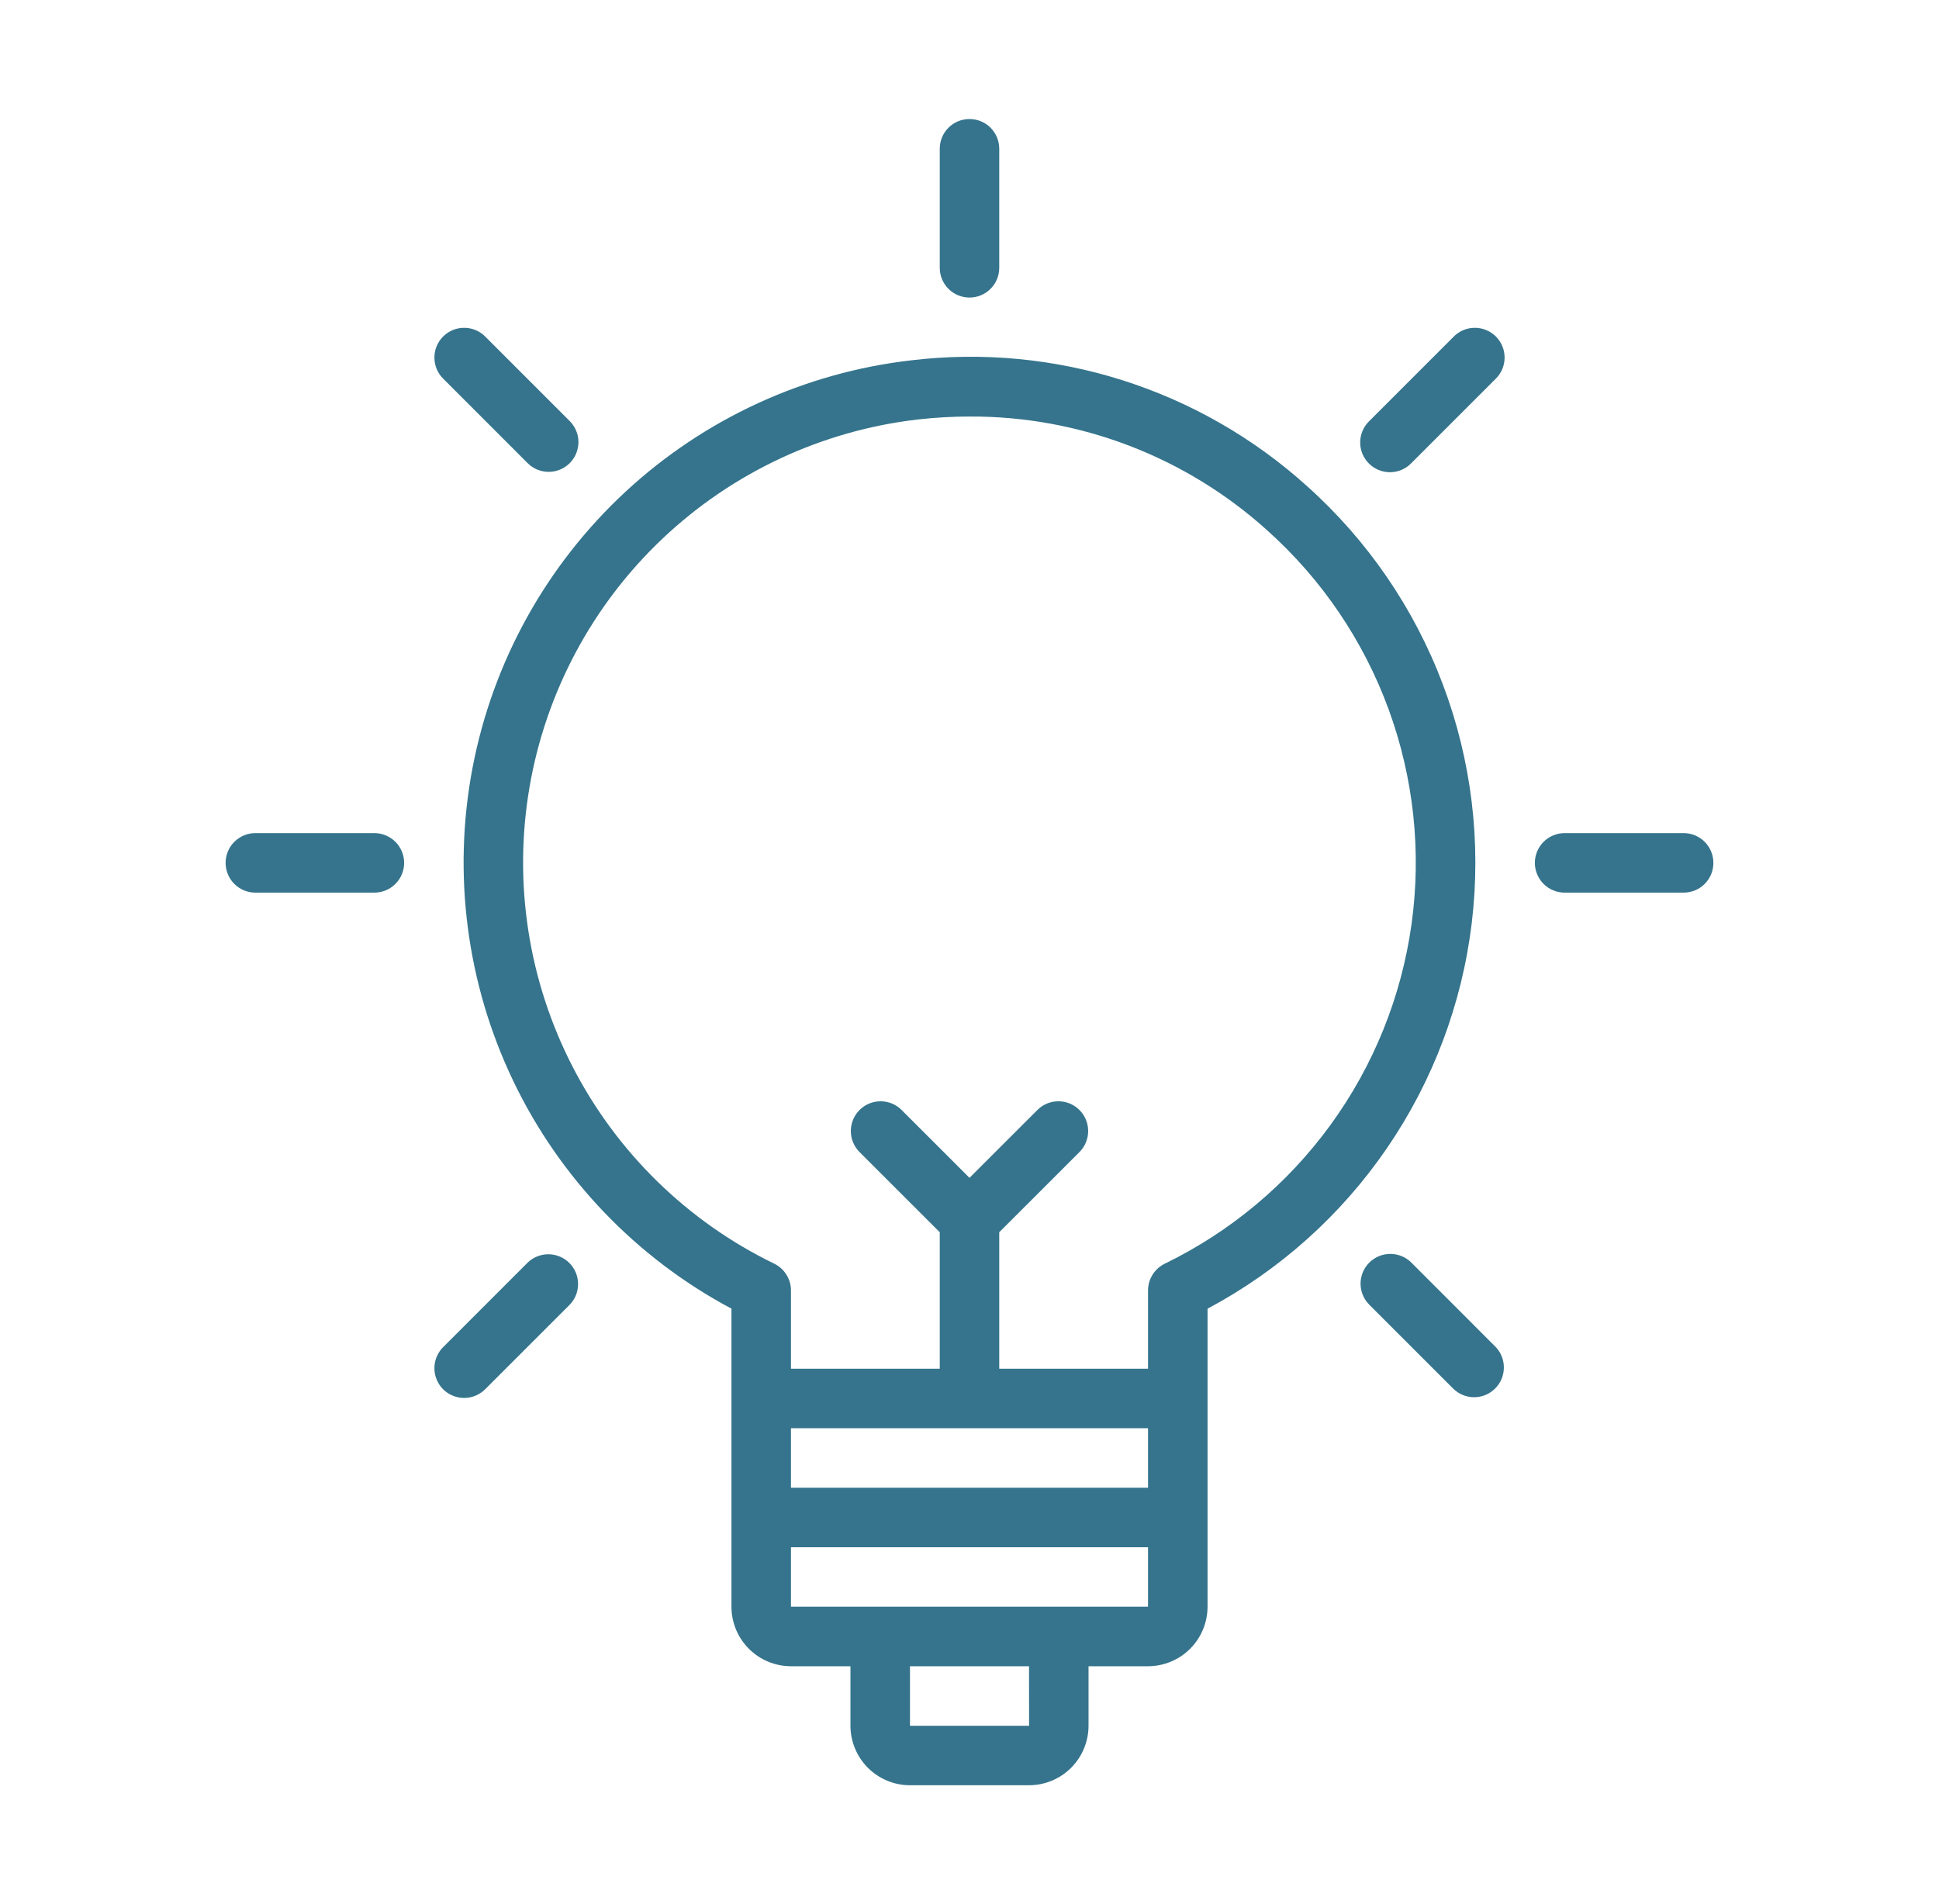 <svg width="56" height="55" viewBox="0 0 56 55" fill="none" xmlns="http://www.w3.org/2000/svg">
<path d="M37.741 14.034C36.208 12.651 34.397 11.612 32.429 10.986C30.462 10.36 28.384 10.162 26.334 10.405C23.239 10.758 20.339 12.092 18.056 14.211C15.773 16.33 14.228 19.124 13.646 22.183C13.065 25.243 13.477 28.409 14.822 31.218C16.168 34.027 18.376 36.333 21.125 37.797V46.406C21.125 46.862 21.307 47.299 21.629 47.621C21.951 47.943 22.388 48.124 22.844 48.125H24.562V49.844C24.563 50.299 24.744 50.736 25.066 51.059C25.389 51.381 25.826 51.562 26.281 51.562H29.719C30.174 51.562 30.611 51.381 30.934 51.059C31.256 50.736 31.437 50.299 31.438 49.844V48.125H33.156C33.612 48.124 34.049 47.943 34.371 47.621C34.693 47.299 34.874 46.862 34.875 46.406V37.798C36.949 36.693 38.726 35.104 40.054 33.165C41.383 31.227 42.223 28.996 42.505 26.663C42.786 24.33 42.5 21.963 41.67 19.765C40.841 17.566 39.493 15.6 37.741 14.034ZM33.156 41.25V42.969H22.844V41.25H33.156ZM29.721 49.844H26.281V48.125H29.719L29.721 49.844ZM30.578 46.406H22.844V44.688H33.156V46.406H30.578ZM33.639 36.499C33.494 36.57 33.372 36.68 33.287 36.816C33.201 36.953 33.156 37.111 33.156 37.272V39.531H28.859V35.59L31.186 33.264C31.342 33.102 31.429 32.885 31.427 32.659C31.425 32.434 31.335 32.218 31.175 32.059C31.016 31.9 30.8 31.809 30.575 31.808C30.35 31.805 30.133 31.892 29.971 32.049L28 34.019L26.029 32.049C25.867 31.892 25.65 31.805 25.425 31.808C25.2 31.809 24.984 31.9 24.825 32.059C24.665 32.218 24.575 32.434 24.573 32.659C24.571 32.885 24.658 33.102 24.814 33.264L27.141 35.59V39.531H22.844V37.271C22.844 37.11 22.799 36.953 22.713 36.816C22.628 36.68 22.506 36.57 22.362 36.499C19.853 35.281 17.808 33.281 16.533 30.801C15.258 28.321 14.822 25.494 15.291 22.745C15.761 19.996 17.109 17.474 19.134 15.557C21.16 13.639 23.752 12.431 26.523 12.114C27.019 12.058 27.518 12.03 28.018 12.03C31.185 12.021 34.243 13.192 36.594 15.314C38.17 16.723 39.375 18.498 40.103 20.483C40.83 22.468 41.058 24.601 40.766 26.695C40.474 28.789 39.671 30.779 38.427 32.489C37.184 34.198 35.539 35.576 33.638 36.499H33.639ZM28 8.594C28.228 8.594 28.447 8.503 28.608 8.342C28.769 8.181 28.859 7.962 28.859 7.734V4.297C28.859 4.069 28.769 3.85 28.608 3.689C28.447 3.528 28.228 3.438 28 3.438C27.772 3.438 27.553 3.528 27.392 3.689C27.231 3.85 27.141 4.069 27.141 4.297V7.734C27.141 7.962 27.231 8.181 27.392 8.342C27.553 8.503 27.772 8.594 28 8.594ZM15.238 13.376C15.318 13.456 15.413 13.519 15.517 13.563C15.621 13.606 15.733 13.628 15.846 13.628C15.959 13.628 16.071 13.606 16.175 13.563C16.279 13.52 16.374 13.456 16.454 13.377C16.534 13.297 16.597 13.202 16.64 13.098C16.683 12.993 16.706 12.882 16.706 12.769C16.706 12.656 16.684 12.544 16.64 12.44C16.597 12.336 16.534 12.241 16.454 12.161L14.023 9.73C13.944 9.648 13.849 9.582 13.744 9.537C13.639 9.492 13.527 9.469 13.412 9.468C13.298 9.467 13.185 9.488 13.08 9.531C12.974 9.575 12.878 9.639 12.797 9.719C12.717 9.8 12.653 9.896 12.61 10.001C12.566 10.107 12.545 10.22 12.546 10.334C12.547 10.448 12.57 10.561 12.615 10.666C12.66 10.771 12.726 10.866 12.808 10.945L15.238 13.376ZM10.812 24.062H7.375C7.147 24.062 6.928 24.153 6.767 24.314C6.606 24.475 6.516 24.694 6.516 24.922C6.516 25.15 6.606 25.368 6.767 25.529C6.928 25.691 7.147 25.781 7.375 25.781H10.812C11.04 25.781 11.259 25.691 11.42 25.529C11.581 25.368 11.672 25.15 11.672 24.922C11.672 24.694 11.581 24.475 11.42 24.314C11.259 24.153 11.04 24.062 10.812 24.062Z" fill="#35748C"/>
<path d="M15.238 36.468L12.808 38.899C12.726 38.978 12.661 39.073 12.615 39.178C12.57 39.283 12.547 39.395 12.546 39.51C12.545 39.624 12.566 39.737 12.61 39.842C12.653 39.948 12.717 40.044 12.797 40.125C12.878 40.205 12.974 40.269 13.08 40.312C13.185 40.355 13.298 40.377 13.412 40.376C13.527 40.375 13.639 40.352 13.744 40.306C13.849 40.261 13.944 40.196 14.023 40.114L16.454 37.683C16.611 37.521 16.698 37.304 16.695 37.078C16.694 36.853 16.603 36.637 16.444 36.478C16.285 36.319 16.069 36.228 15.844 36.226C15.618 36.224 15.4 36.311 15.238 36.468ZM41.977 9.73L39.546 12.161C39.464 12.24 39.398 12.335 39.353 12.44C39.308 12.545 39.284 12.658 39.283 12.772C39.282 12.886 39.304 12.999 39.347 13.105C39.391 13.21 39.454 13.306 39.535 13.387C39.616 13.468 39.712 13.531 39.817 13.575C39.923 13.618 40.036 13.639 40.15 13.639C40.264 13.637 40.377 13.614 40.482 13.569C40.587 13.524 40.682 13.458 40.761 13.376L43.192 10.945C43.274 10.866 43.34 10.771 43.385 10.666C43.43 10.561 43.453 10.448 43.454 10.334C43.455 10.22 43.434 10.107 43.39 10.002C43.347 9.896 43.283 9.8 43.203 9.719C43.122 9.639 43.026 9.575 42.92 9.532C42.815 9.488 42.702 9.467 42.588 9.468C42.474 9.469 42.361 9.492 42.256 9.537C42.151 9.582 42.056 9.648 41.977 9.73ZM40.762 36.468C40.601 36.306 40.382 36.216 40.154 36.216C39.926 36.216 39.707 36.306 39.546 36.467C39.385 36.628 39.294 36.847 39.294 37.075C39.294 37.303 39.385 37.522 39.546 37.683L41.977 40.114C42.139 40.27 42.356 40.357 42.581 40.355C42.807 40.353 43.022 40.263 43.182 40.103C43.341 39.944 43.431 39.729 43.433 39.503C43.435 39.278 43.349 39.061 43.192 38.899L40.762 36.468ZM48.625 24.062H45.188C44.96 24.062 44.741 24.153 44.58 24.314C44.419 24.475 44.328 24.694 44.328 24.922C44.328 25.15 44.419 25.368 44.58 25.53C44.741 25.691 44.96 25.781 45.188 25.781H48.625C48.853 25.781 49.072 25.691 49.233 25.53C49.394 25.368 49.484 25.15 49.484 24.922C49.484 24.694 49.394 24.475 49.233 24.314C49.072 24.153 48.853 24.062 48.625 24.062Z" fill="#35748C"/>
</svg>
